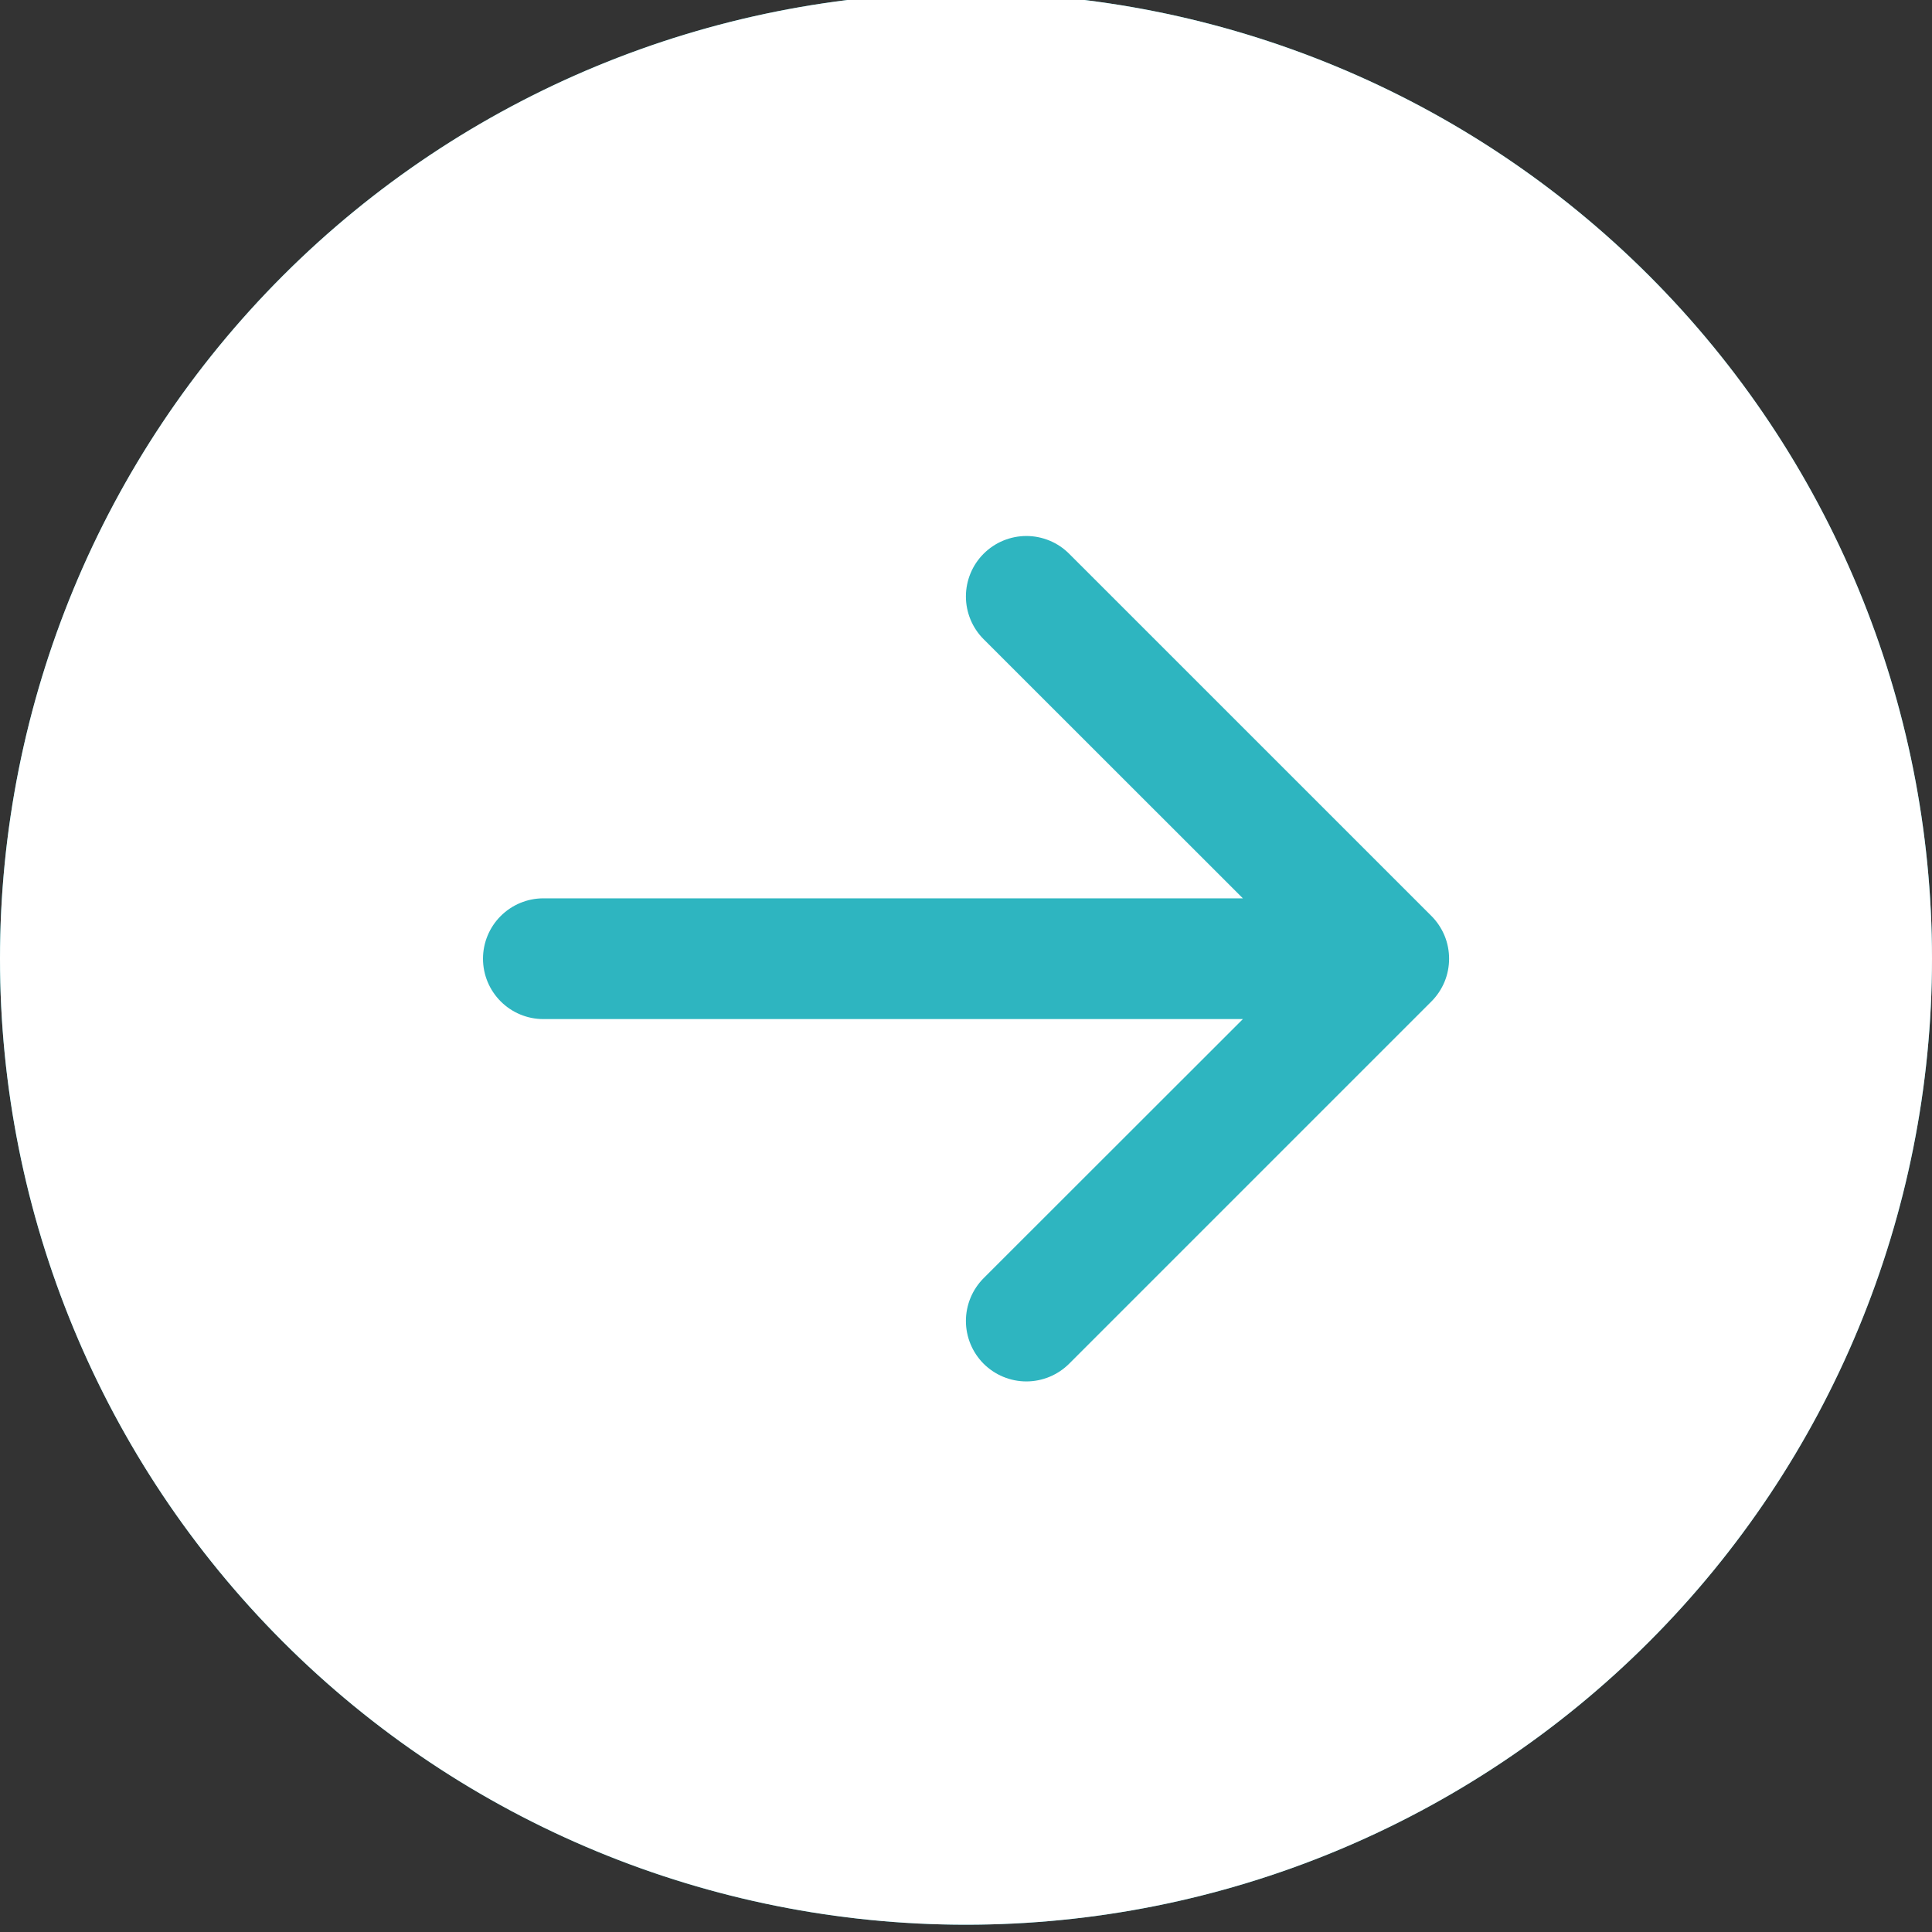 <svg width="44" height="44" viewBox="0 0 44 44" fill="none" xmlns="http://www.w3.org/2000/svg">
<rect x="0" y="0" width="44" height="44" fill="#333333" stroke="none"/>
<g clip-path="url(#clip0_311_14724)">
<circle r="22" transform="matrix(-1 0 0 1 22 21.834)" fill="#2EB5C0"/>
<path d="M22 -0.166C27.835 -0.166 33.431 2.152 37.556 6.278C41.682 10.403 44 15.999 44 21.834C44 27.669 41.682 33.264 37.556 37.39C33.431 41.516 27.835 43.834 22 43.834C16.165 43.834 10.569 41.516 6.444 37.39C2.318 33.264 0 27.669 0 21.834C0 15.999 2.318 10.403 6.444 6.278C10.569 2.152 16.165 -0.166 22 -0.166V-0.166ZM12.375 20.459C12.01 20.459 11.661 20.604 11.403 20.862C11.145 21.12 11 21.469 11 21.834C11 22.199 11.145 22.548 11.403 22.806C11.661 23.064 12.01 23.209 12.375 23.209H28.306L22.401 29.11C22.274 29.238 22.172 29.39 22.103 29.557C22.034 29.724 21.998 29.903 21.998 30.084C21.998 30.265 22.034 30.444 22.103 30.611C22.172 30.778 22.274 30.93 22.401 31.058C22.529 31.185 22.681 31.287 22.848 31.356C23.015 31.425 23.194 31.461 23.375 31.461C23.556 31.461 23.735 31.425 23.902 31.356C24.069 31.287 24.221 31.185 24.349 31.058L32.599 22.808C32.727 22.68 32.828 22.528 32.898 22.361C32.967 22.194 33.002 22.015 33.002 21.834C33.002 21.653 32.967 21.474 32.898 21.307C32.828 21.14 32.727 20.988 32.599 20.86L24.349 12.611C24.221 12.483 24.069 12.381 23.902 12.312C23.735 12.243 23.556 12.207 23.375 12.207C23.194 12.207 23.015 12.243 22.848 12.312C22.681 12.381 22.529 12.483 22.401 12.611C22.274 12.738 22.172 12.89 22.103 13.057C22.034 13.224 21.998 13.403 21.998 13.584C21.998 13.765 22.034 13.944 22.103 14.111C22.172 14.278 22.274 14.43 22.401 14.557L28.306 20.459H12.375Z" fill="white"/>
</g>
<defs>
<clipPath id="clip0_311_14724">
<rect width="44" height="44" fill="white" transform="matrix(-1 0 0 1 44 0)"/>
</clipPath>
</defs>
</svg>

